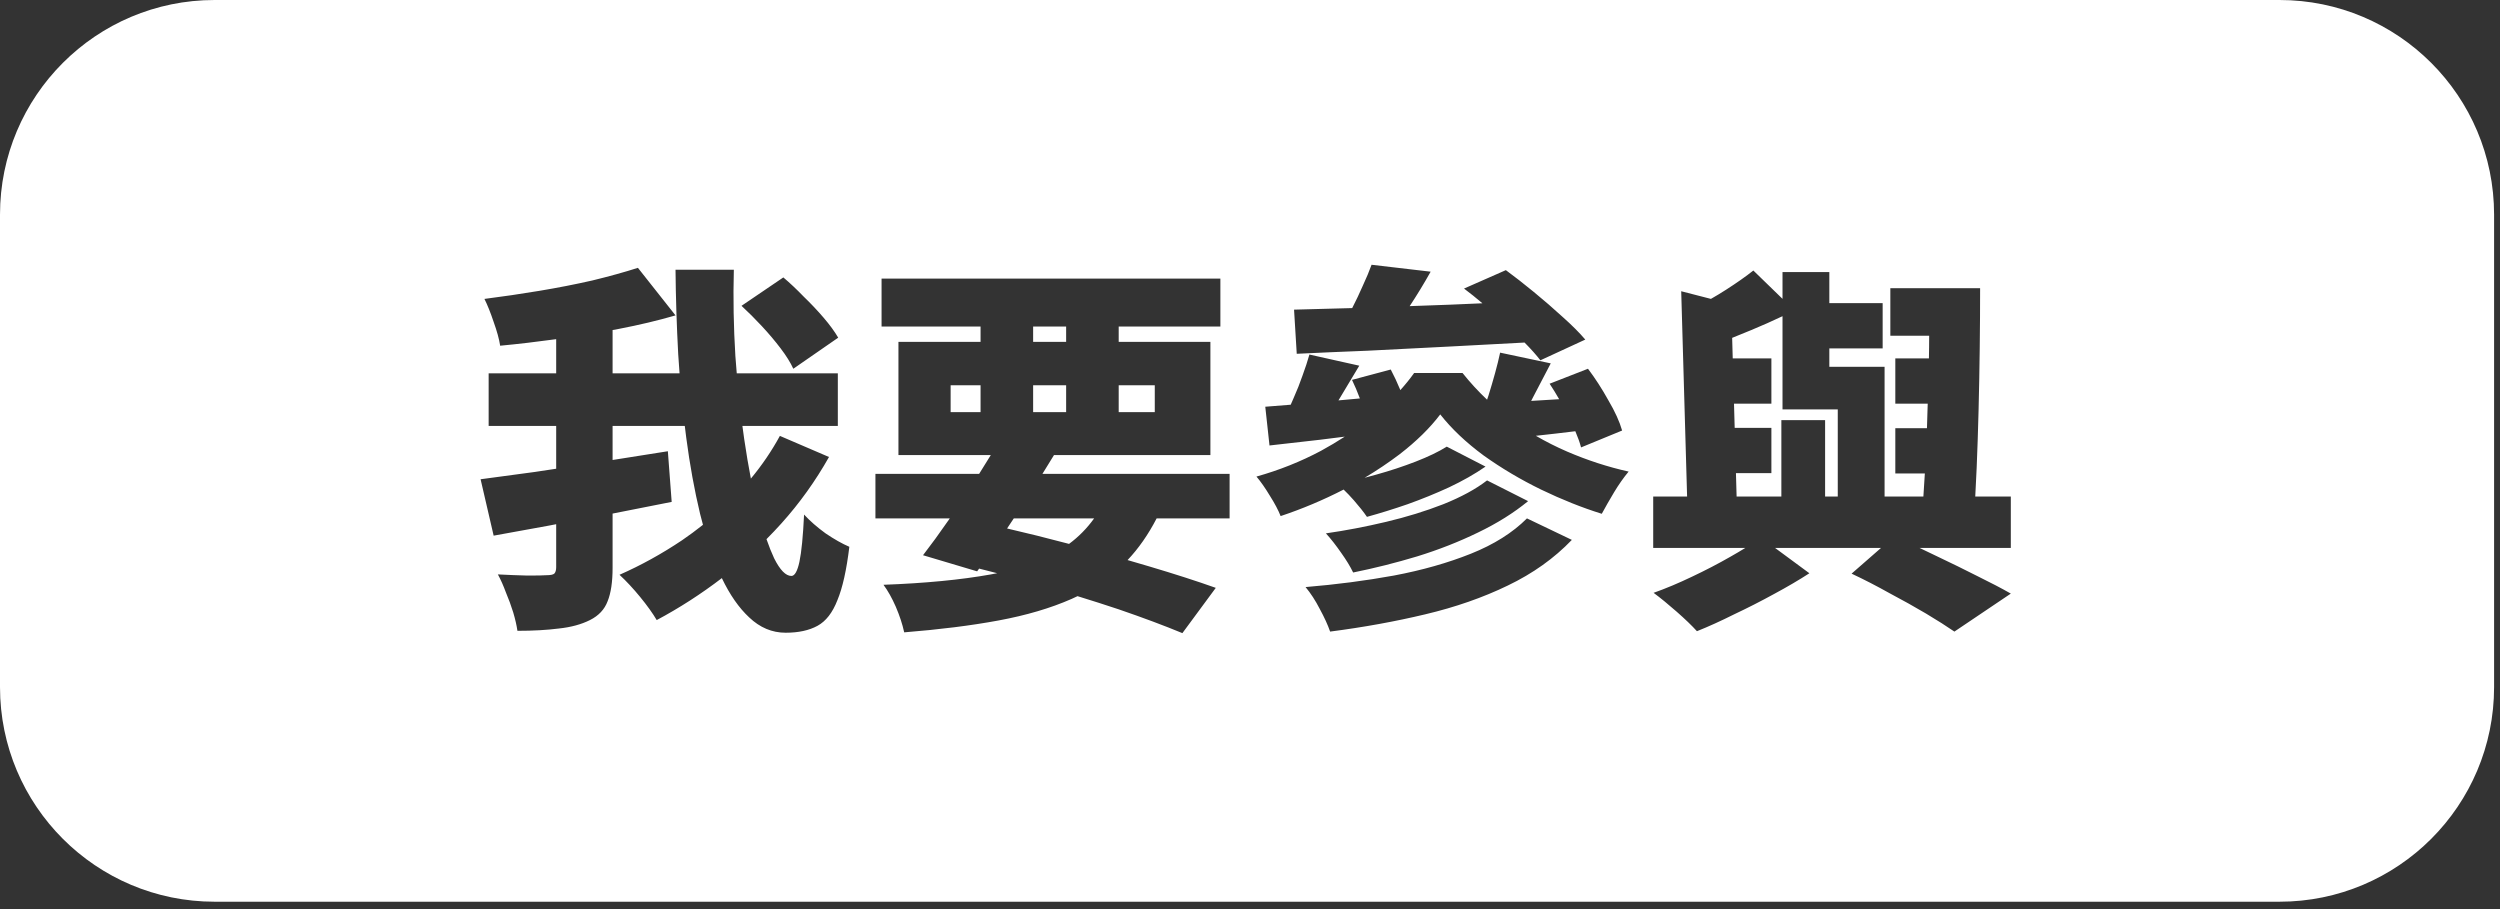 <svg width="198" height="72" viewBox="0 0 198 72" fill="none" xmlns="http://www.w3.org/2000/svg">
<rect x="0" y="0" width="198" height="72" fill="#333333" stroke="none"/>
<path d="M180.532 0C189.921 0 197.532 7.611 197.532 17V54.416C197.532 63.805 189.921 71.416 180.532 71.416H17C7.611 71.416 0 63.805 0 54.416V17C5.19733e-06 7.611 7.611 0 17 0H180.532ZM69.82 22.064V25.862H77.661V27.077H71.157V36.042H78.471C78.18 36.524 77.872 37.02 77.547 37.531H69.334V41.057H75.222C75.194 41.097 75.166 41.138 75.139 41.178C74.409 42.231 73.731 43.163 73.103 43.974L77.388 45.25C77.441 45.179 77.493 45.106 77.547 45.033C78.025 45.153 78.501 45.274 78.976 45.398C78.813 45.431 78.648 45.463 78.481 45.493C76.111 45.919 73.274 46.193 69.972 46.315C70.316 46.78 70.641 47.357 70.944 48.046C71.248 48.755 71.472 49.434 71.613 50.082C74.409 49.859 76.901 49.546 79.089 49.141C81.277 48.735 83.202 48.168 84.863 47.438C85.025 47.368 85.183 47.291 85.34 47.216C86.471 47.563 87.557 47.911 88.601 48.259C90.546 48.927 92.227 49.556 93.645 50.144L96.29 46.558C94.811 46.031 93.048 45.463 91.002 44.855C90.445 44.69 89.878 44.524 89.303 44.358C90.177 43.436 90.943 42.335 91.606 41.057H97.384V37.531H82.56C82.873 37.029 83.179 36.532 83.476 36.042H95.864V27.077H88.601V25.862H96.654V22.064H69.82ZM50.523 21.212C49.449 21.556 48.243 21.891 46.906 22.215C45.569 22.519 44.171 22.792 42.713 23.035C41.254 23.278 39.806 23.491 38.367 23.674C38.61 24.16 38.854 24.768 39.097 25.497C39.36 26.226 39.532 26.854 39.613 27.381C41.046 27.245 42.525 27.072 44.05 26.862V29.569H38.701V33.732H44.05V37.123C43.473 37.21 42.906 37.297 42.348 37.38C40.727 37.603 39.299 37.795 38.063 37.957L39.097 42.424C40.434 42.181 41.883 41.917 43.442 41.634C43.644 41.594 43.846 41.556 44.05 41.517V44.916C44.05 45.159 43.999 45.331 43.898 45.433C43.796 45.514 43.604 45.555 43.32 45.555C43.057 45.575 42.54 45.585 41.77 45.585C41.001 45.565 40.221 45.534 39.431 45.493C39.654 45.898 39.866 46.375 40.068 46.922C40.291 47.449 40.484 47.975 40.647 48.502C40.809 49.049 40.92 49.535 40.98 49.961C42.216 49.961 43.31 49.9 44.263 49.778C45.215 49.677 46.035 49.455 46.724 49.11C47.412 48.766 47.879 48.269 48.122 47.621C48.385 46.973 48.517 46.091 48.517 44.977V40.675C50.095 40.366 51.655 40.058 53.197 39.75L52.894 35.738C51.455 35.97 49.996 36.199 48.517 36.431V33.732H54.235C54.274 34.048 54.31 34.362 54.352 34.675C54.635 36.822 55.001 38.828 55.446 40.692C55.52 40.989 55.596 41.28 55.675 41.565C55.139 41.991 54.587 42.4 54.018 42.789C52.417 43.863 50.766 44.774 49.065 45.523C49.611 46.03 50.158 46.618 50.705 47.286C51.252 47.955 51.688 48.563 52.012 49.11C53.81 48.151 55.529 47.042 57.17 45.787C57.799 47.103 58.52 48.14 59.336 48.898C60.187 49.708 61.149 50.112 62.223 50.112C63.236 50.112 64.076 49.93 64.745 49.565C65.414 49.201 65.94 48.522 66.325 47.529C66.73 46.557 67.045 45.149 67.268 43.306C66.7 43.063 66.072 42.708 65.384 42.242C64.715 41.756 64.148 41.259 63.682 40.753C63.601 42.475 63.478 43.72 63.316 44.49C63.154 45.24 62.942 45.615 62.679 45.615C62.233 45.615 61.778 45.149 61.312 44.217C61.108 43.781 60.906 43.276 60.706 42.7C61.109 42.295 61.505 41.88 61.889 41.452C63.327 39.852 64.584 38.099 65.657 36.194L61.767 34.523C61.119 35.715 60.352 36.841 59.469 37.905C59.279 36.922 59.102 35.875 58.94 34.766C58.891 34.424 58.844 34.08 58.798 33.732H66.356V29.569H58.351C58.312 29.118 58.275 28.662 58.242 28.202C58.1 25.893 58.059 23.613 58.12 21.364H53.501C53.521 23.552 53.592 25.781 53.714 28.05C53.746 28.559 53.782 29.066 53.821 29.569H48.517V26.14C48.689 26.108 48.862 26.077 49.034 26.044C50.614 25.74 52.103 25.386 53.501 24.98L50.523 21.212ZM120.936 41.057C119.801 42.191 118.322 43.123 116.499 43.852C114.676 44.582 112.639 45.16 110.391 45.585C108.162 45.99 105.832 46.294 103.4 46.496C103.806 46.982 104.181 47.56 104.525 48.228C104.89 48.897 105.163 49.495 105.346 50.022C108 49.677 110.512 49.221 112.882 48.654C115.272 48.087 117.451 47.327 119.416 46.375C121.401 45.423 123.093 44.217 124.491 42.759L120.936 41.057ZM138.865 21.425C138.278 21.891 137.559 22.397 136.708 22.944C136.305 23.203 135.903 23.445 135.505 23.672L133.152 23.066L133.618 39.324H130.934V43.397H138.229C137.865 43.621 137.469 43.855 137.042 44.096C136.09 44.643 135.077 45.169 134.003 45.676C132.949 46.182 131.936 46.608 130.964 46.952C131.511 47.357 132.119 47.854 132.787 48.441C133.456 49.029 133.993 49.545 134.398 49.991C135.31 49.627 136.292 49.181 137.346 48.654C138.419 48.148 139.474 47.61 140.507 47.043C141.56 46.476 142.492 45.929 143.303 45.402L140.585 43.397H148.976L146.646 45.433C147.638 45.898 148.641 46.415 149.653 46.982C150.687 47.529 151.65 48.067 152.541 48.594C153.452 49.141 154.202 49.616 154.789 50.022L159.257 47.013C158.548 46.608 157.677 46.152 156.644 45.645C155.61 45.119 154.516 44.582 153.361 44.035C152.912 43.814 152.468 43.602 152.03 43.397H159.257V39.324H156.44C156.48 38.611 156.518 37.851 156.552 37.045C156.613 35.586 156.664 34.056 156.704 32.456C156.745 30.835 156.775 29.204 156.795 27.564C156.815 25.923 156.825 24.343 156.825 22.823H149.715V26.591H152.79C152.788 26.892 152.788 27.196 152.784 27.503C152.781 27.797 152.776 28.09 152.771 28.384H150.109V31.97H152.676C152.671 32.102 152.667 32.233 152.662 32.365C152.649 32.888 152.633 33.405 152.615 33.915H150.109V37.501H152.447C152.41 38.135 152.373 38.742 152.332 39.324H149.259V29.053H144.883V27.594H149.106V24.008H144.883V21.547H141.175V23.669L138.865 21.425ZM117.775 38.048C116.884 38.737 115.729 39.365 114.311 39.933C112.913 40.48 111.403 40.945 109.782 41.33C108.162 41.715 106.572 42.019 105.012 42.242C105.417 42.688 105.821 43.205 106.227 43.792C106.632 44.359 106.946 44.876 107.169 45.342C108.871 44.997 110.563 44.572 112.244 44.065C113.946 43.539 115.547 42.91 117.046 42.181C118.565 41.451 119.892 40.621 121.026 39.69L117.775 38.048ZM86.656 41.057C86.088 41.846 85.425 42.519 84.668 43.077C84.612 43.062 84.555 43.047 84.498 43.032C82.909 42.61 81.329 42.219 79.76 41.855C79.936 41.591 80.115 41.326 80.292 41.057H86.656ZM118.809 27.929C118.707 28.415 118.575 28.952 118.413 29.539C118.251 30.127 118.079 30.714 117.896 31.302C117.858 31.423 117.817 31.541 117.777 31.657C117.087 31.005 116.436 30.3 115.83 29.539H112.001C111.678 29.995 111.313 30.446 110.908 30.895C110.665 30.309 110.412 29.766 110.147 29.266L107.078 30.086C107.3 30.542 107.506 31.033 107.702 31.557C107.131 31.608 106.565 31.66 106.005 31.711C106.008 31.706 106.012 31.701 106.015 31.696L107.655 28.962L103.705 28.08C103.563 28.587 103.38 29.144 103.157 29.752C102.955 30.339 102.722 30.927 102.459 31.515C102.383 31.699 102.303 31.878 102.225 32.053C101.499 32.115 100.828 32.169 100.21 32.213L100.544 35.282C101.78 35.14 103.117 34.989 104.556 34.827C105.202 34.745 105.852 34.664 106.506 34.582C105.905 34.972 105.276 35.349 104.616 35.708C103.016 36.559 101.314 37.238 99.511 37.744C99.855 38.149 100.21 38.656 100.574 39.264C100.959 39.871 101.243 40.408 101.426 40.874C103.127 40.307 104.789 39.608 106.409 38.777C106.411 38.776 106.413 38.775 106.415 38.773C106.686 39.034 106.958 39.318 107.229 39.628C107.655 40.114 107.999 40.551 108.263 40.935C109.296 40.652 110.37 40.318 111.484 39.933C112.619 39.527 113.713 39.081 114.767 38.595C115.84 38.088 116.803 37.542 117.653 36.954L114.584 35.374C113.936 35.779 113.115 36.174 112.122 36.559C111.129 36.944 110.086 37.288 108.992 37.592C108.683 37.679 108.378 37.762 108.078 37.841C109.06 37.254 109.982 36.635 110.846 35.981C112.183 34.948 113.257 33.895 114.067 32.821C114.959 33.956 116.104 35.04 117.502 36.073C118.92 37.086 120.439 37.987 122.06 38.777C123.701 39.568 125.301 40.206 126.861 40.692C127.145 40.166 127.469 39.598 127.834 38.99C128.199 38.382 128.583 37.835 128.988 37.349C127.347 36.984 125.726 36.457 124.126 35.769C123.27 35.4 122.442 34.981 121.639 34.515C122.667 34.405 123.709 34.283 124.766 34.154C124.965 34.62 125.118 35.046 125.221 35.435L128.472 34.098C128.269 33.389 127.905 32.588 127.378 31.696C126.872 30.785 126.335 29.954 125.768 29.205L122.729 30.39C122.988 30.779 123.24 31.188 123.485 31.617C122.736 31.663 121.997 31.706 121.269 31.752C121.319 31.654 121.371 31.555 121.422 31.453C121.888 30.562 122.353 29.671 122.819 28.779L118.809 27.929ZM141.175 32.426H145.551V39.324H144.548V33.277H141.084V39.324H137.539L137.487 37.471H140.294V33.885H137.387L137.333 31.97H140.294V28.384H137.232L137.187 26.758C137.681 26.562 138.19 26.356 138.714 26.136C139.555 25.788 140.375 25.422 141.175 25.043V32.426ZM77.661 30.512V32.639H75.29V30.512H77.661ZM84.438 30.512V32.639H81.824V30.512H84.438ZM91.458 30.512V32.639H88.601V30.512H91.458ZM58.727 24.221C59.254 24.707 59.792 25.244 60.339 25.831C60.886 26.419 61.382 27.006 61.828 27.594C62.274 28.181 62.608 28.719 62.831 29.205L66.386 26.743C66.102 26.257 65.718 25.73 65.231 25.163C64.745 24.596 64.219 24.038 63.651 23.491C63.104 22.924 62.567 22.417 62.04 21.972L58.727 24.221ZM108.628 20.969C108.446 21.475 108.212 22.033 107.929 22.641C107.67 23.237 107.391 23.823 107.094 24.4C105.39 24.448 103.856 24.491 102.489 24.524L102.702 28.02C104.363 27.939 106.238 27.857 108.324 27.776C110.411 27.675 112.599 27.564 114.888 27.442C116.855 27.339 118.808 27.233 120.746 27.13C121.255 27.645 121.673 28.113 121.999 28.536L125.555 26.895C125.089 26.349 124.491 25.751 123.762 25.102C123.032 24.434 122.273 23.775 121.482 23.127C120.692 22.479 119.952 21.901 119.264 21.395L115.951 22.854C116.428 23.211 116.913 23.601 117.407 24.02C116.561 24.056 115.711 24.093 114.857 24.13C113.763 24.168 112.693 24.208 111.646 24.246C112.218 23.381 112.773 22.472 113.308 21.517L108.628 20.969ZM84.438 25.862V27.077H81.824V25.862H84.438Z" fill="white"/>
</svg>
